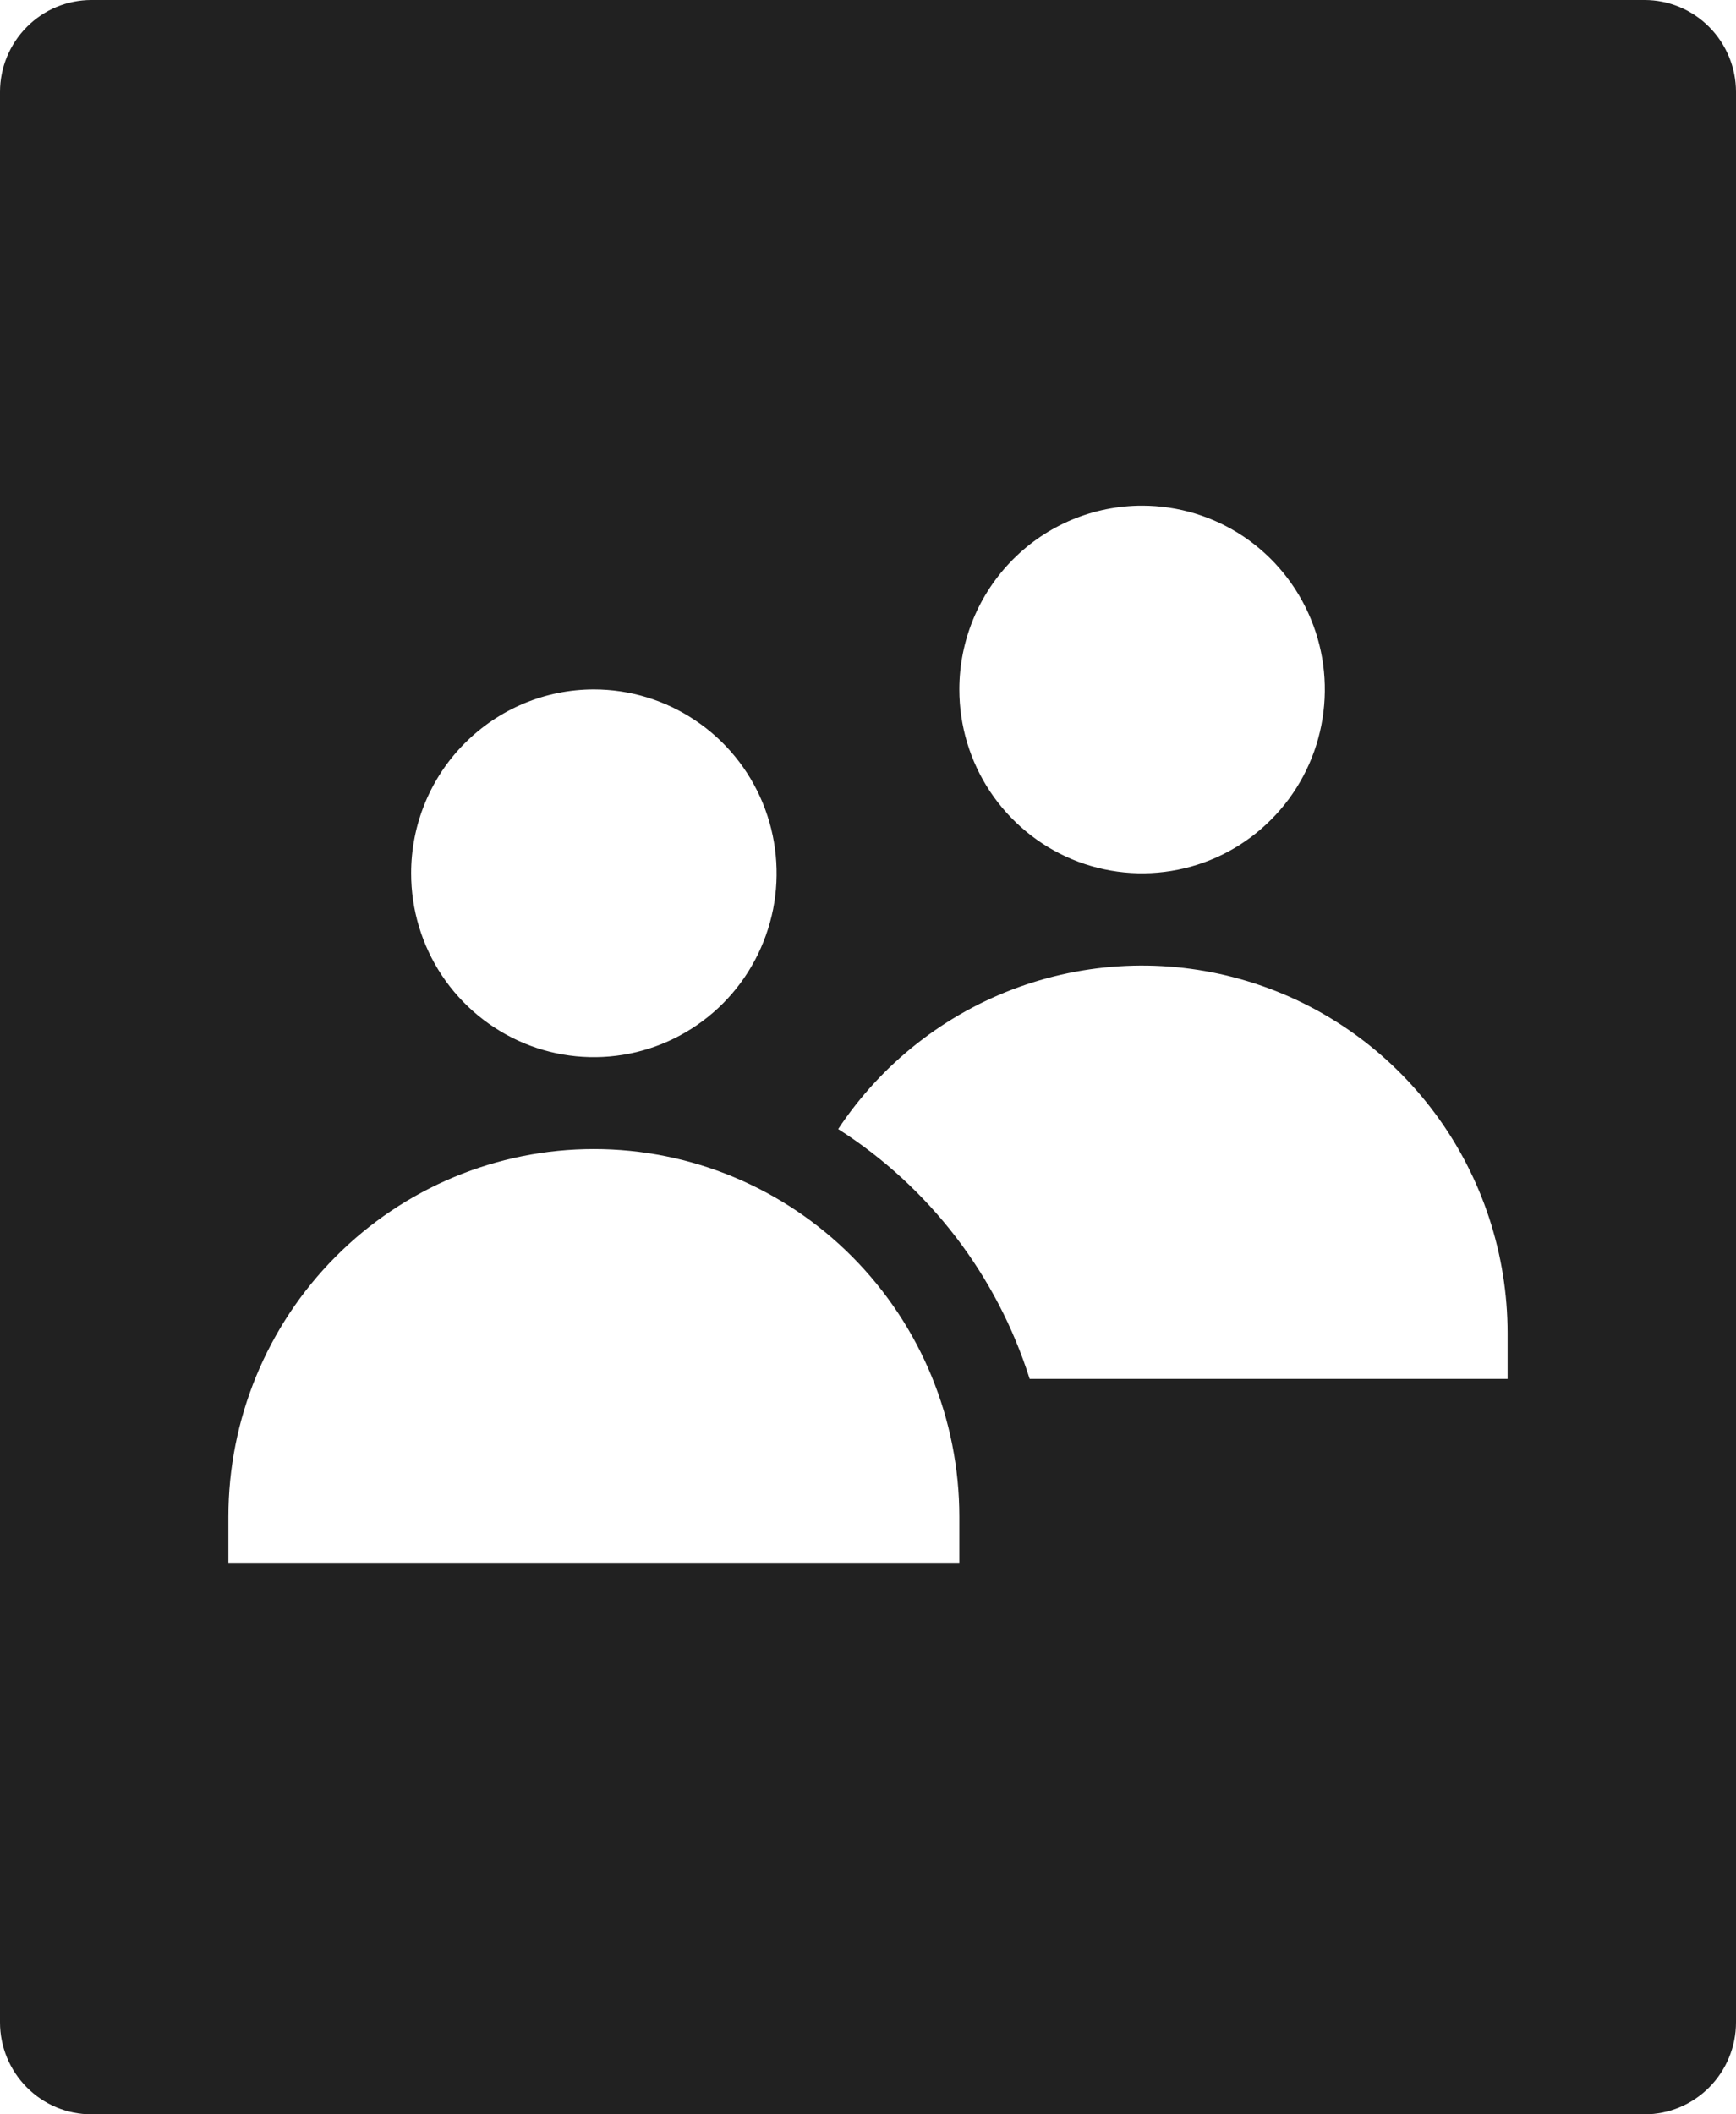 <svg width="23" height="28" viewBox="0 0 23 28" fill="none" xmlns="http://www.w3.org/2000/svg">
<path d="M21.79 0H1.211C0.889 0 0.582 0.128 0.355 0.357C0.128 0.585 0 0.895 0 1.217V26.783C0 27.105 0.128 27.415 0.355 27.643C0.582 27.872 0.889 28 1.211 28H21.79C22.11 28 22.418 27.872 22.645 27.643C22.872 27.415 23 27.105 23 26.783V1.217C23 0.895 22.872 0.585 22.645 0.357C22.418 0.128 22.11 0 21.79 0ZM15.132 6.696C15.61 6.696 16.078 6.838 16.477 7.106C16.875 7.374 17.185 7.754 17.368 8.199C17.552 8.644 17.599 9.133 17.506 9.605C17.413 10.078 17.182 10.512 16.843 10.852C16.505 11.193 16.073 11.425 15.604 11.518C15.134 11.612 14.648 11.564 14.205 11.38C13.763 11.196 13.385 10.883 13.118 10.483C12.852 10.083 12.71 9.612 12.71 9.13C12.71 8.485 12.966 7.865 13.42 7.409C13.874 6.952 14.489 6.696 15.132 6.696ZM7.868 9.13C8.347 9.13 8.815 9.273 9.213 9.541C9.612 9.808 9.922 10.189 10.105 10.633C10.288 11.078 10.336 11.568 10.243 12.04C10.149 12.512 9.919 12.946 9.58 13.287C9.242 13.627 8.81 13.859 8.341 13.953C7.871 14.047 7.384 13.999 6.942 13.815C6.5 13.63 6.121 13.318 5.855 12.918C5.589 12.518 5.447 12.047 5.447 11.565C5.447 10.919 5.702 10.3 6.156 9.844C6.611 9.387 7.226 9.13 7.868 9.13ZM12.71 20.696H3.026V20.087C3.026 18.796 3.536 17.557 4.445 16.644C5.353 15.73 6.584 15.217 7.868 15.217C9.153 15.217 10.384 15.73 11.292 16.644C12.2 17.557 12.71 18.796 12.71 20.087V20.696ZM19.974 18.261H13.642C13.209 16.892 12.311 15.721 11.105 14.952C11.681 14.083 12.521 13.424 13.498 13.072C14.476 12.72 15.541 12.693 16.535 12.996C17.529 13.298 18.399 13.914 19.019 14.753C19.638 15.591 19.973 16.608 19.974 17.652V18.261Z" fill="#212121"/>
</svg>
